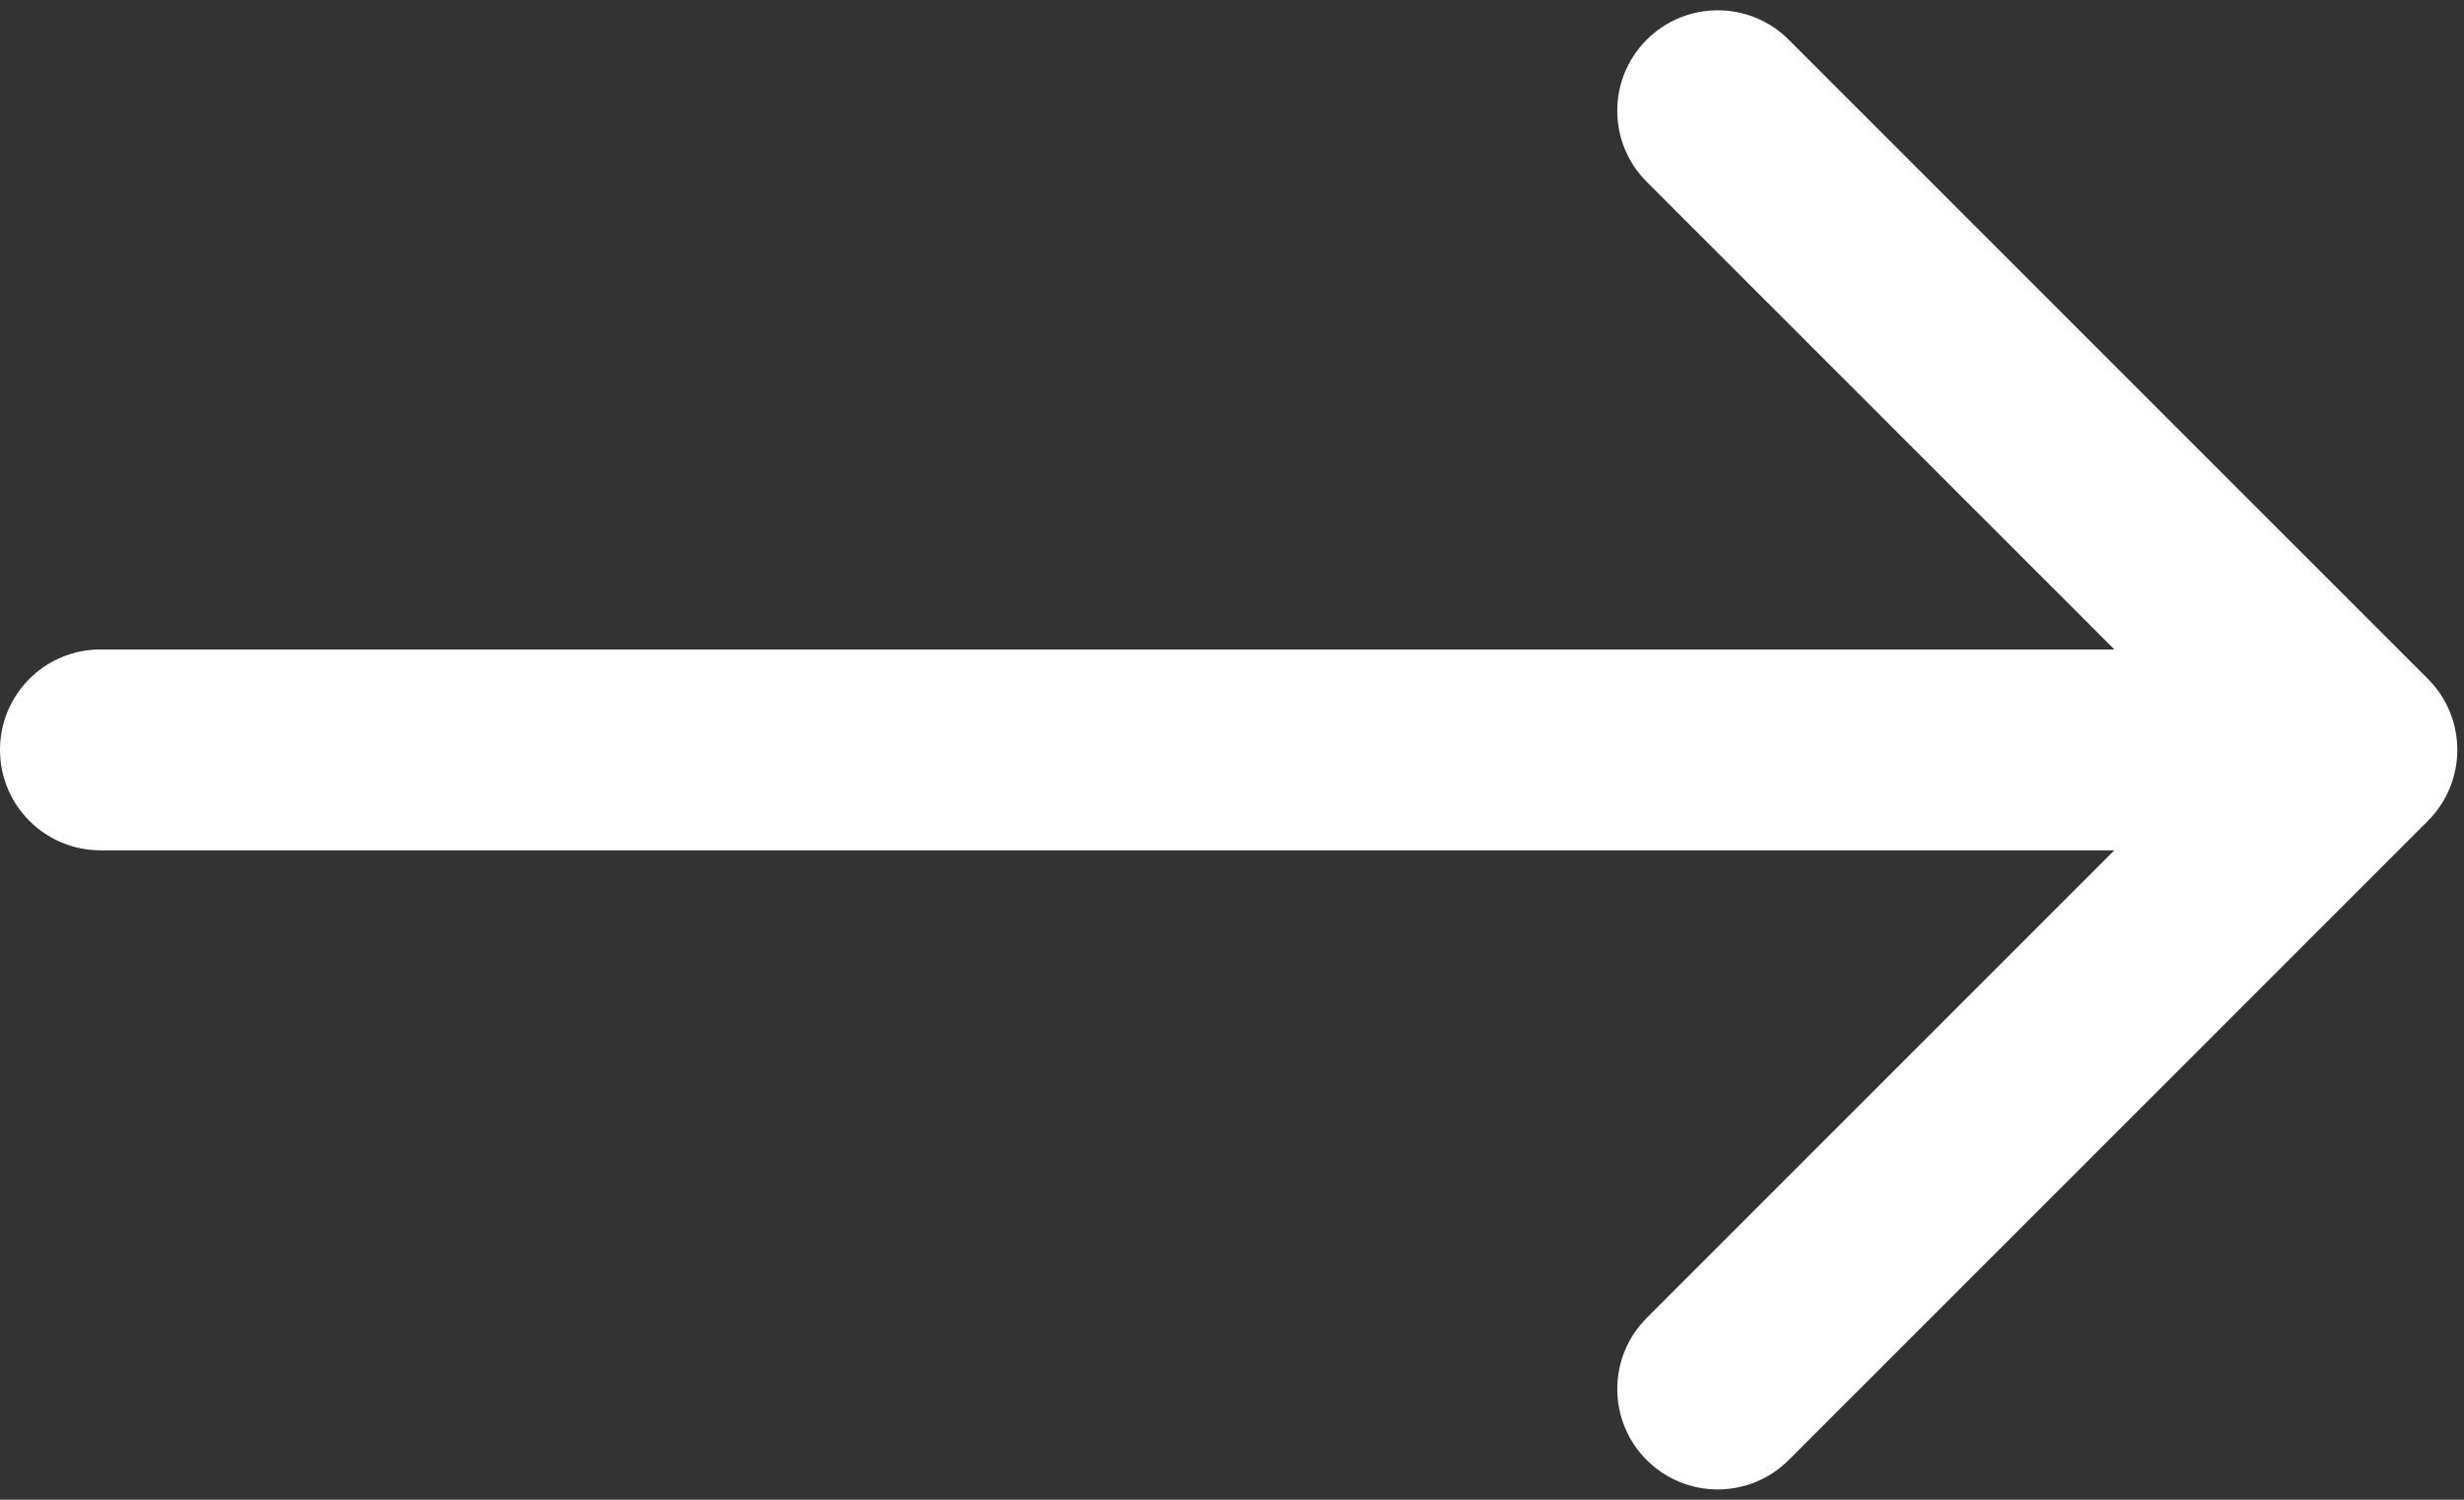 <?xml version="1.0" encoding="UTF-8"?> <svg xmlns="http://www.w3.org/2000/svg" width="184" height="112" viewBox="0 0 184 112" fill="none"><rect x="0" y="0" width="184" height="112" fill="#333333" stroke="none"/> <path d="M7.5 48.5C3.358 48.5 0 51.858 0 56C0 60.142 3.358 63.5 7.5 63.5V48.5ZM181.303 61.303C184.232 58.374 184.232 53.626 181.303 50.697L133.574 2.967C130.645 0.038 125.896 0.038 122.967 2.967C120.038 5.896 120.038 10.645 122.967 13.574L165.393 56L122.967 98.426C120.038 101.355 120.038 106.104 122.967 109.033C125.896 111.962 130.645 111.962 133.574 109.033L181.303 61.303ZM7.5 63.5H176V48.5H7.5V63.5Z" fill="white"></path> </svg> 